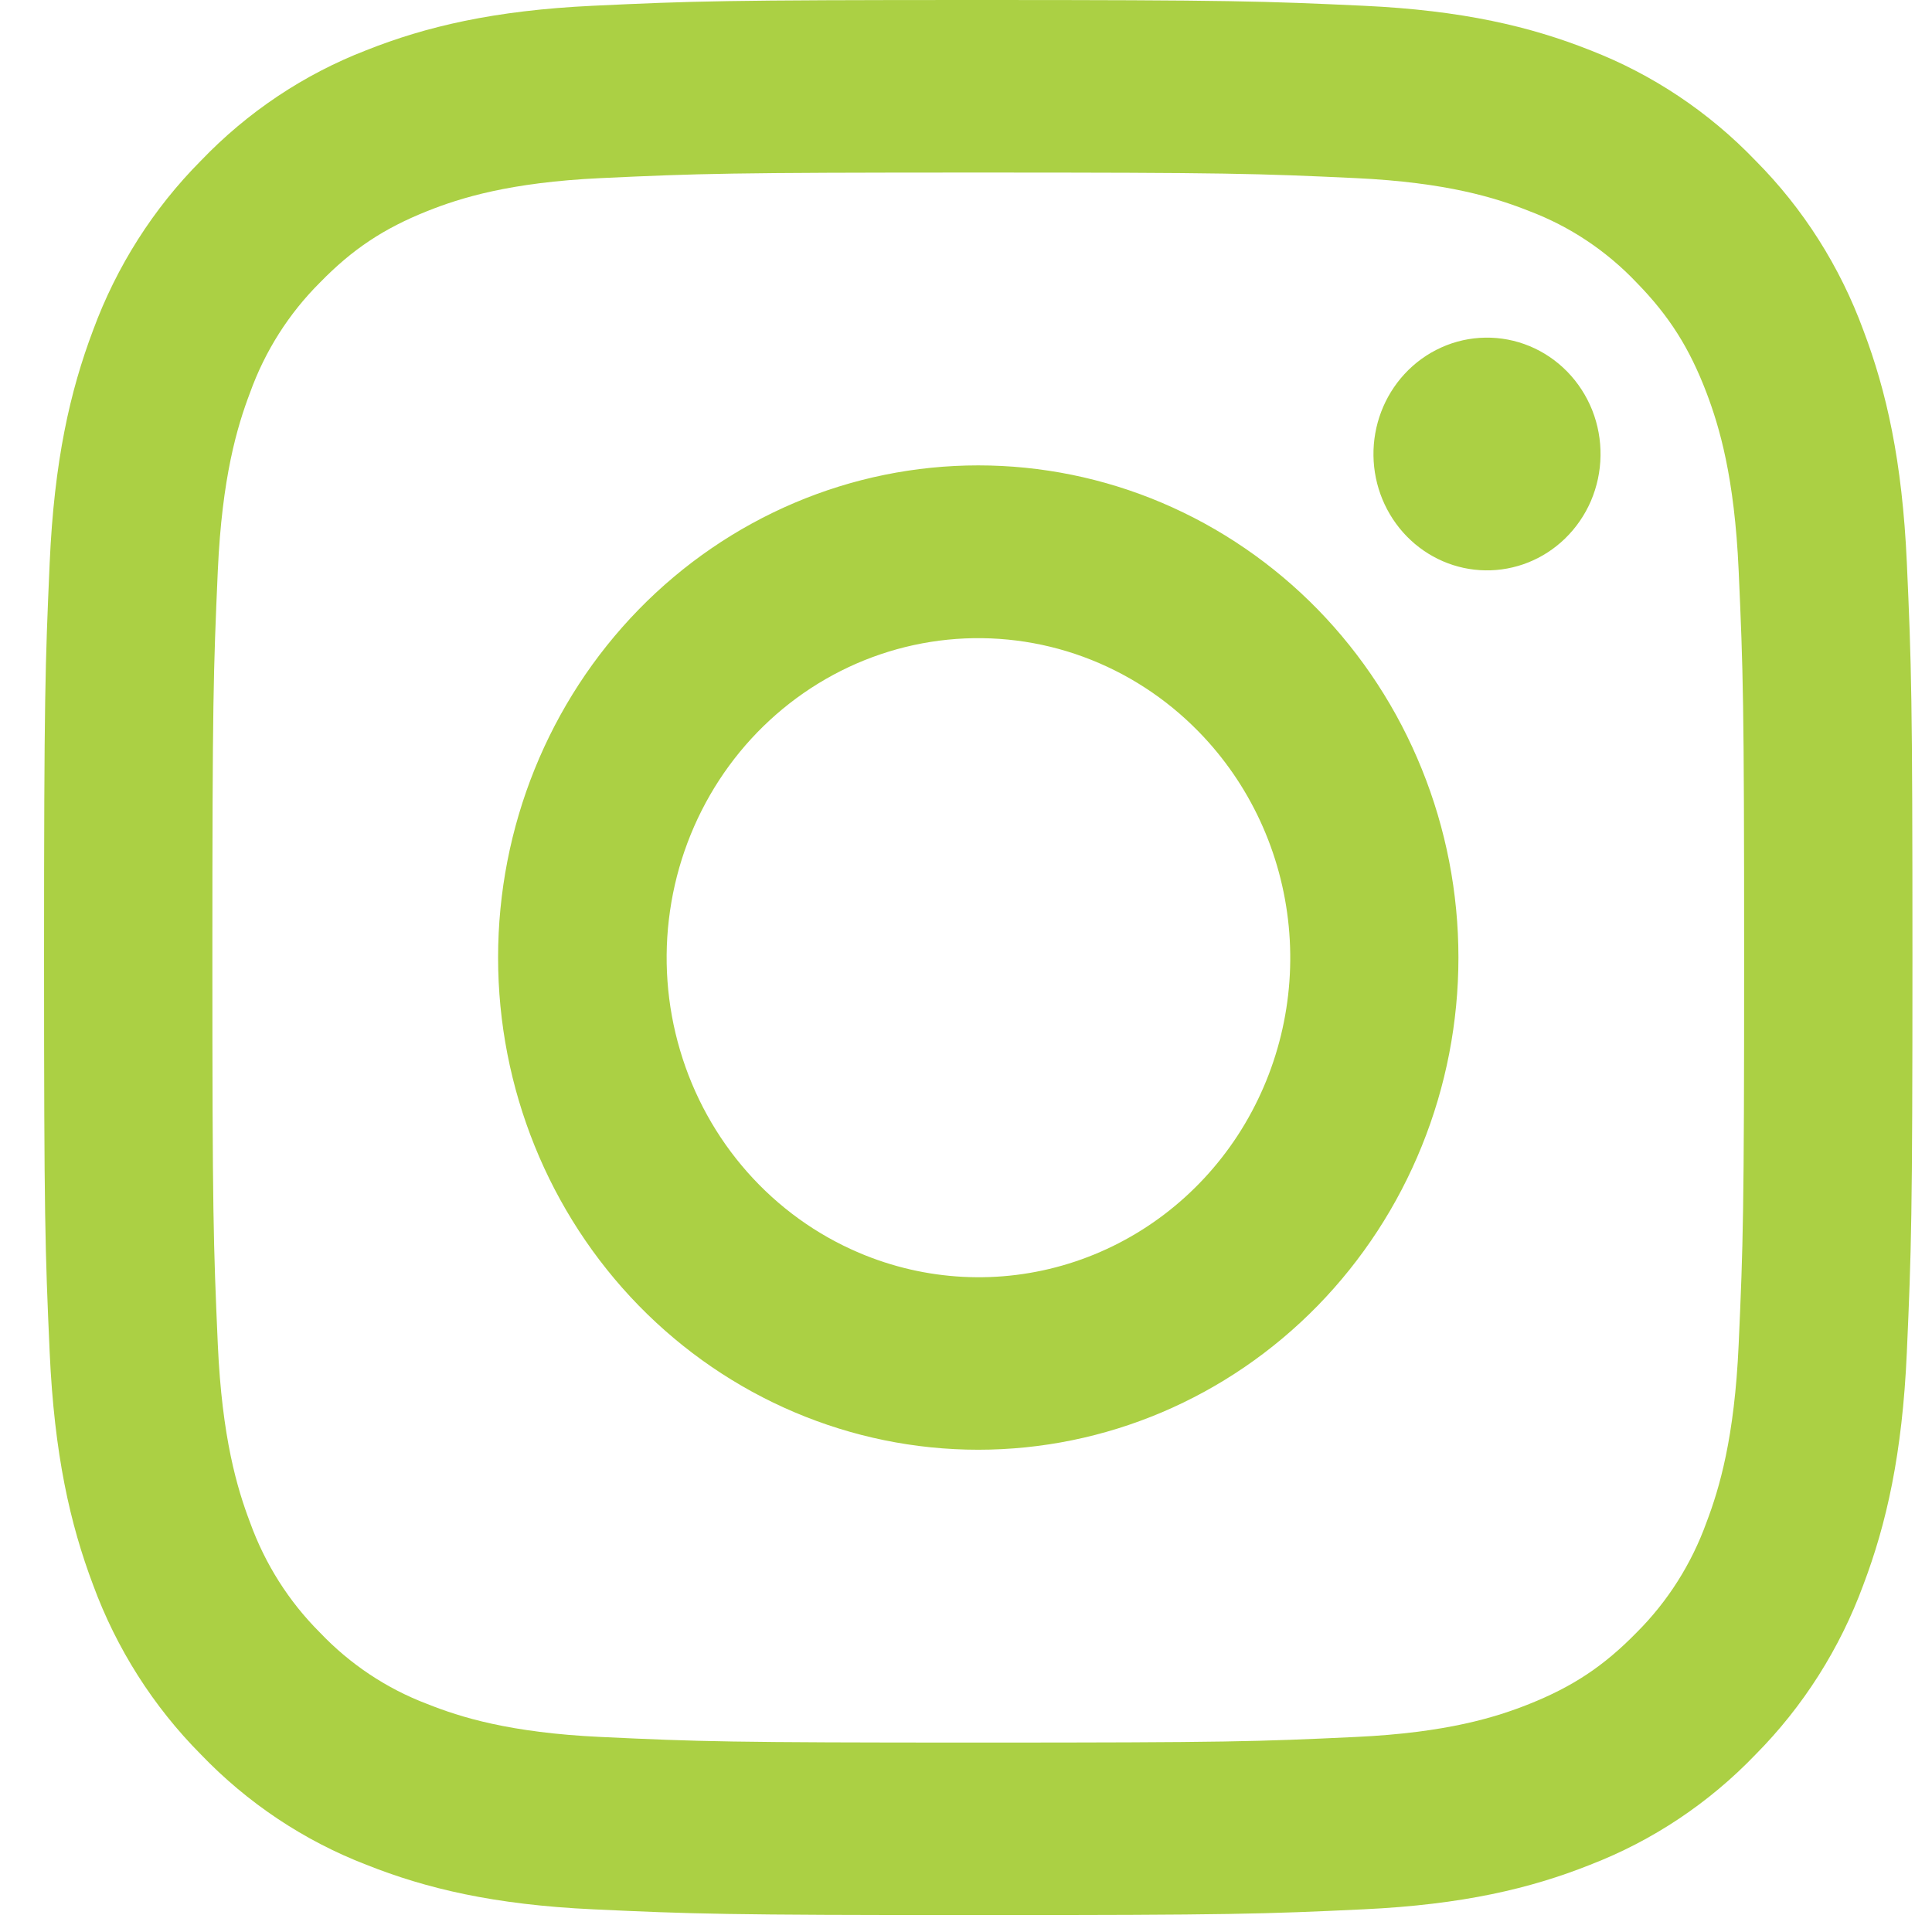 <svg width="42" height="42" viewBox="0 0 42 42" fill="none" xmlns="http://www.w3.org/2000/svg">
<path fill-rule="evenodd" clip-rule="evenodd" d="M12.894 0.125C15.059 0.023 15.75 0 21.266 0C26.783 0 27.473 0.025 29.637 0.125C31.801 0.225 33.278 0.579 34.57 1.092C35.923 1.616 37.151 2.435 38.167 3.495C39.2 4.534 39.998 5.791 40.508 7.18C41.01 8.504 41.353 10.018 41.453 12.232C41.553 14.456 41.575 15.164 41.575 20.816C41.575 26.471 41.551 27.178 41.453 29.398C41.355 31.612 41.01 33.126 40.508 34.451C39.998 35.84 39.199 37.098 38.167 38.139C37.151 39.199 35.923 40.016 34.57 40.538C33.278 41.053 31.801 41.405 29.641 41.507C27.473 41.609 26.783 41.632 21.266 41.632C15.75 41.632 15.059 41.608 12.894 41.507C10.734 41.407 9.257 41.053 7.964 40.538C6.609 40.016 5.381 39.197 4.366 38.139C3.333 37.099 2.533 35.841 2.023 34.453C1.523 33.128 1.18 31.614 1.08 29.4C0.98 27.176 0.958 26.469 0.958 20.816C0.958 15.162 0.982 14.454 1.08 12.236C1.178 10.018 1.523 8.504 2.023 7.18C2.534 5.791 3.334 4.533 4.368 3.493C5.382 2.435 6.608 1.615 7.963 1.092C9.255 0.579 10.732 0.227 12.892 0.125H12.894ZM29.473 3.872C27.331 3.772 26.689 3.751 21.266 3.751C15.844 3.751 15.202 3.772 13.06 3.872C11.079 3.965 10.005 4.303 9.288 4.589C8.341 4.967 7.663 5.416 6.953 6.145C6.279 6.816 5.76 7.634 5.435 8.538C5.156 9.273 4.826 10.374 4.735 12.405C4.638 14.6 4.617 15.258 4.617 20.816C4.617 26.374 4.638 27.032 4.735 29.228C4.826 31.258 5.156 32.359 5.435 33.094C5.76 33.996 6.279 34.816 6.953 35.488C7.608 36.178 8.407 36.71 9.288 37.043C10.005 37.329 11.079 37.668 13.06 37.76C15.202 37.861 15.842 37.882 21.266 37.882C26.691 37.882 27.331 37.861 29.473 37.76C31.454 37.668 32.528 37.329 33.245 37.043C34.192 36.665 34.869 36.216 35.58 35.488C36.254 34.816 36.773 33.996 37.098 33.094C37.377 32.359 37.707 31.258 37.797 29.228C37.895 27.032 37.916 26.374 37.916 20.816C37.916 15.258 37.895 14.6 37.797 12.405C37.707 10.374 37.377 9.273 37.098 8.538C36.728 7.568 36.291 6.873 35.58 6.145C34.925 5.454 34.127 4.922 33.245 4.589C32.528 4.303 31.454 3.965 29.473 3.872ZM18.672 27.233C20.121 27.851 21.734 27.935 23.236 27.469C24.738 27.004 26.036 26.018 26.908 24.681C27.779 23.343 28.171 21.737 28.016 20.137C27.861 18.536 27.169 17.041 26.057 15.905C25.349 15.18 24.492 14.624 23.549 14.278C22.606 13.932 21.599 13.806 20.603 13.906C19.606 14.007 18.643 14.333 17.784 14.861C16.925 15.389 16.191 16.105 15.634 16.959C15.078 17.813 14.713 18.782 14.566 19.798C14.418 20.814 14.493 21.85 14.784 22.832C15.074 23.815 15.573 24.719 16.246 25.48C16.919 26.241 17.747 26.84 18.672 27.233ZM13.885 13.25C14.854 12.257 16.005 11.469 17.272 10.931C18.538 10.393 19.896 10.117 21.266 10.117C22.637 10.117 23.995 10.393 25.261 10.931C26.527 11.469 27.678 12.257 28.648 13.25C29.617 14.244 30.386 15.423 30.91 16.722C31.435 18.02 31.705 19.411 31.705 20.816C31.705 22.221 31.435 23.613 30.91 24.911C30.386 26.209 29.617 27.388 28.648 28.382C26.69 30.388 24.035 31.516 21.266 31.516C18.498 31.516 15.843 30.388 13.885 28.382C11.928 26.375 10.828 23.654 10.828 20.816C10.828 17.978 11.928 15.257 13.885 13.25ZM34.02 11.71C34.26 11.478 34.453 11.198 34.586 10.889C34.718 10.579 34.79 10.245 34.794 9.906C34.799 9.568 34.738 9.232 34.614 8.918C34.489 8.605 34.305 8.32 34.072 8.081C33.838 7.841 33.56 7.652 33.254 7.525C32.948 7.398 32.62 7.335 32.29 7.34C31.96 7.345 31.634 7.417 31.332 7.554C31.03 7.69 30.757 7.887 30.531 8.133C30.09 8.612 29.849 9.248 29.858 9.906C29.867 10.565 30.127 11.193 30.581 11.659C31.035 12.124 31.648 12.39 32.29 12.399C32.932 12.409 33.553 12.162 34.02 11.71Z" fill="#ABD044"/>
</svg>
